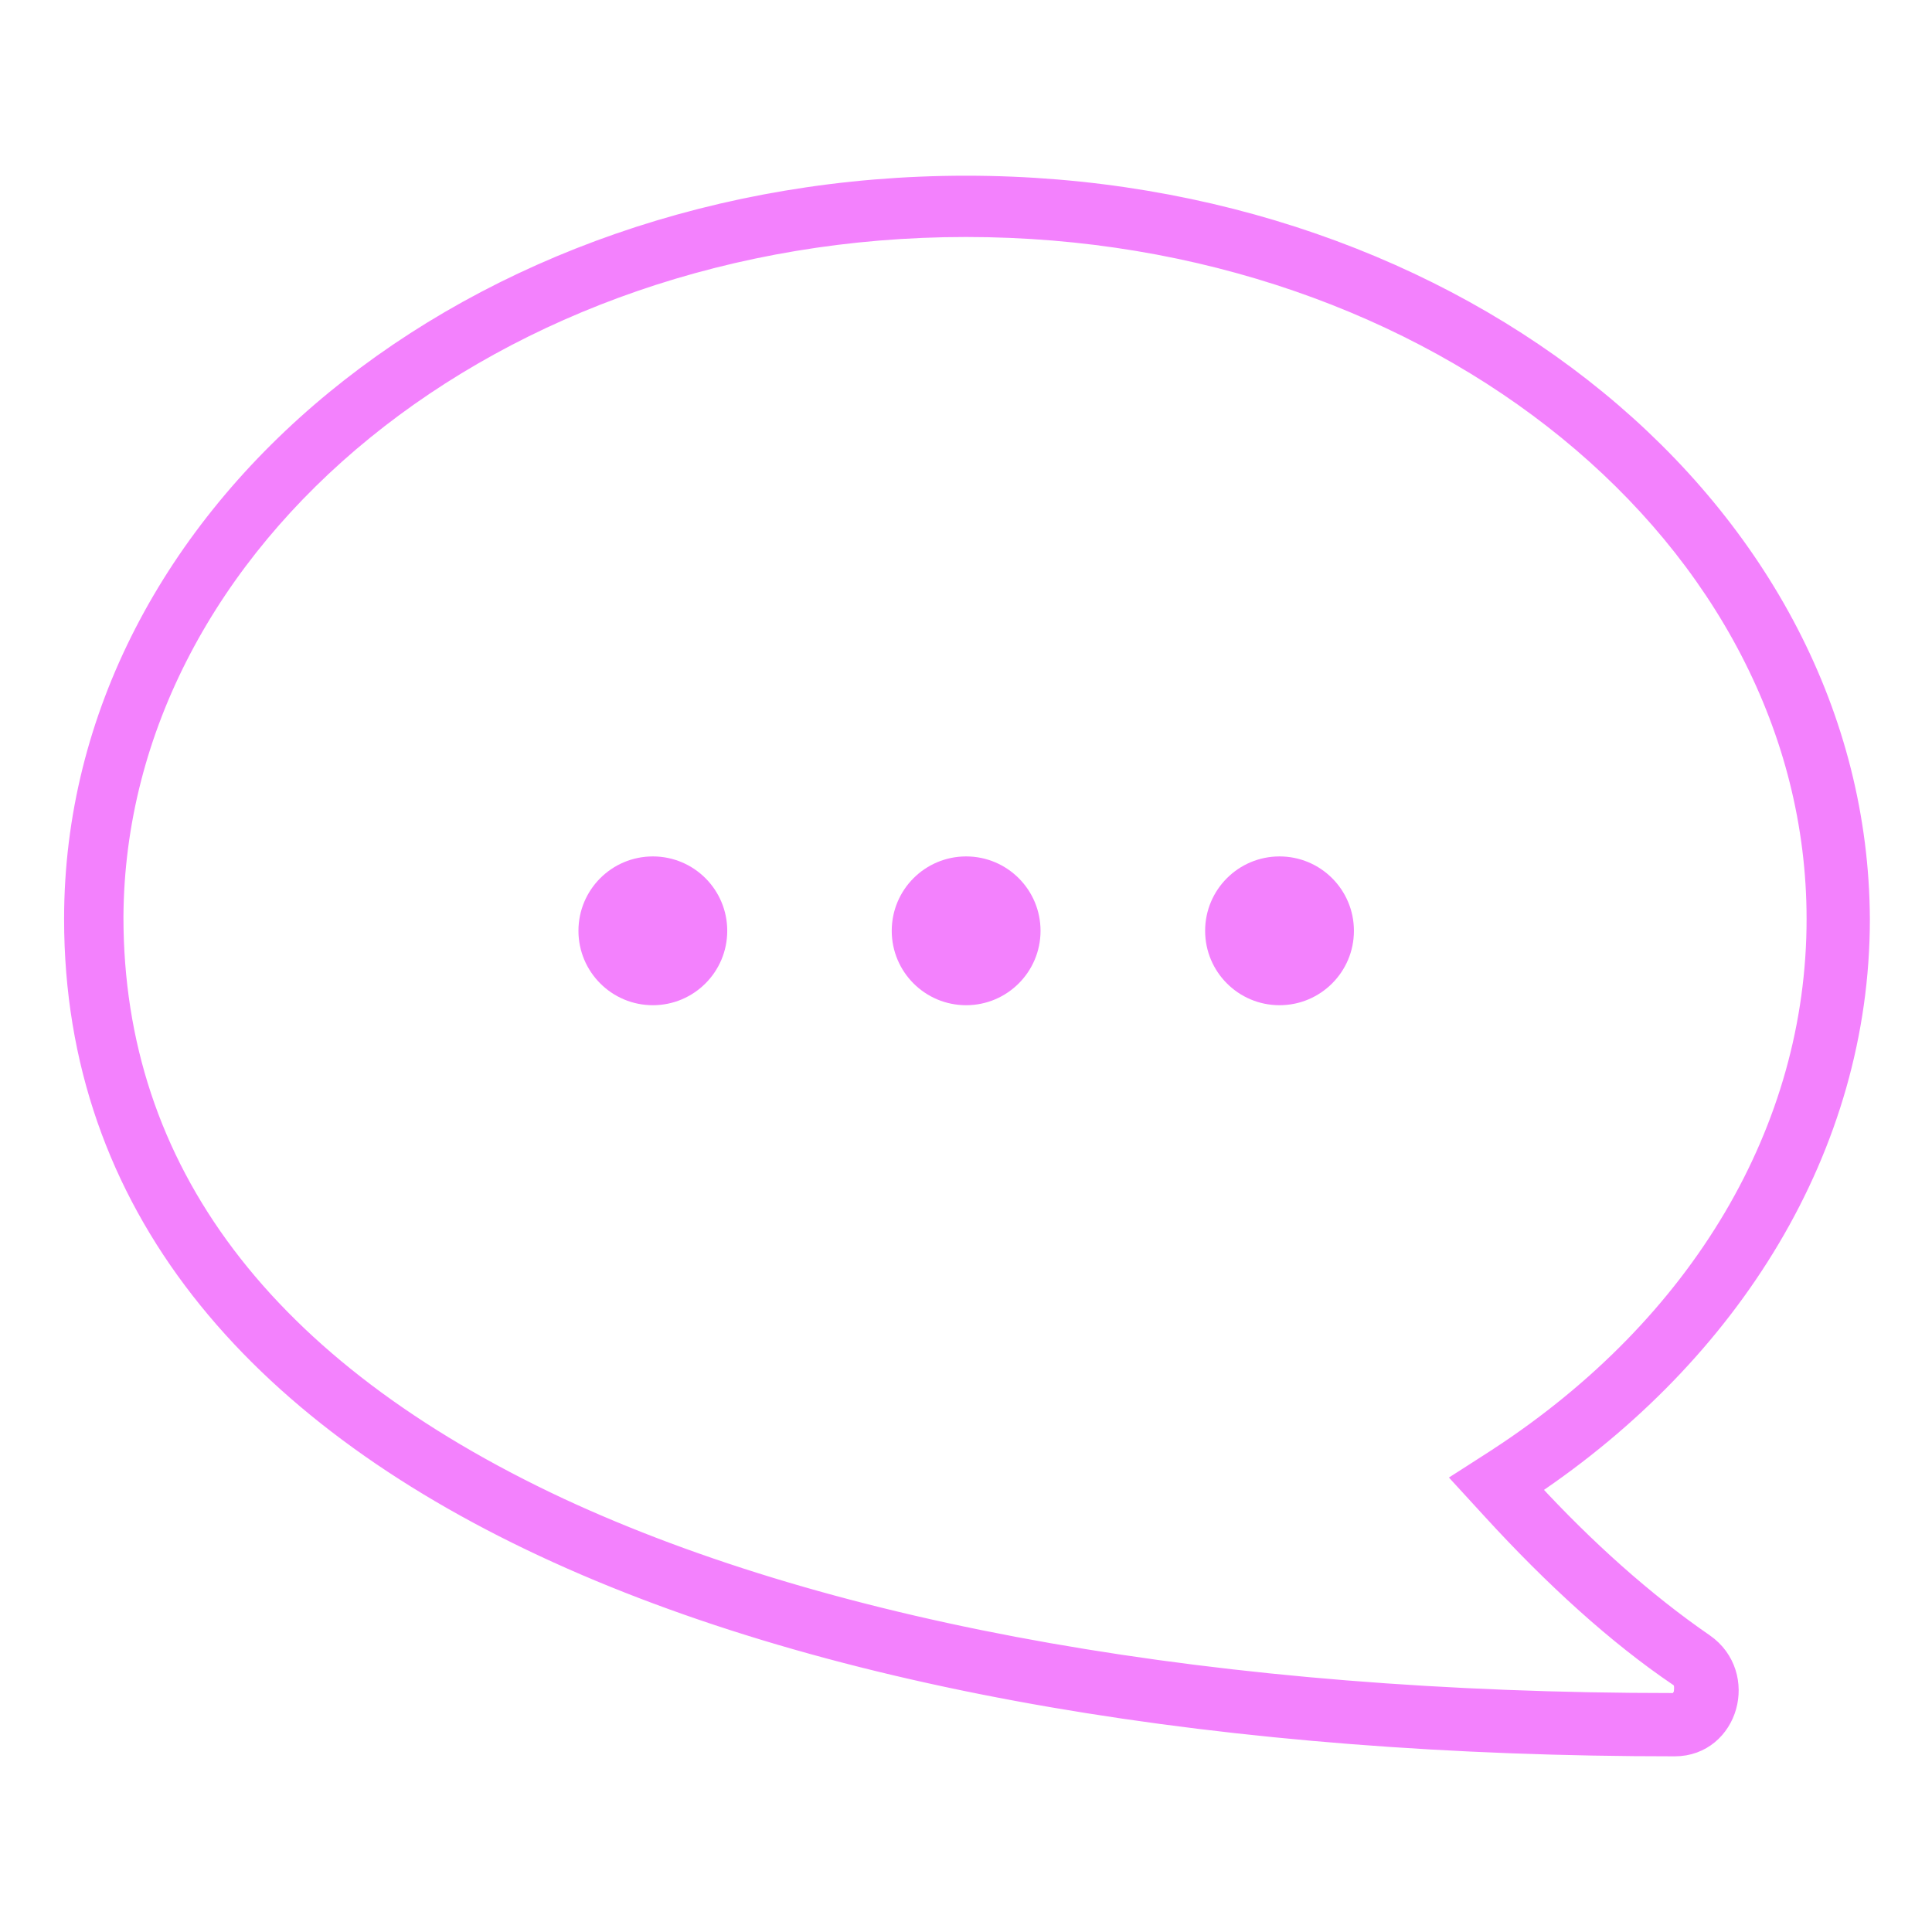<?xml version="1.0" encoding="UTF-8"?> <svg xmlns="http://www.w3.org/2000/svg" width="57" height="57" viewBox="0 0 57 57" fill="none"> <path d="M44.403 43.447L43.913 43.767L44.306 44.201C45.998 46.067 47.819 47.774 49.771 49.076L49.771 49.076L49.776 49.079C50.139 49.314 50.256 49.736 50.145 50.136C50.034 50.533 49.725 50.817 49.298 50.817C36.338 50.817 24.68 48.929 16.281 45.001C7.893 41.078 2.836 35.169 2.836 27.114C2.836 15.636 14.184 6.184 28.445 6.184C42.707 6.184 54.054 15.636 54.054 27.114C54.054 33.727 50.301 39.591 44.403 43.447Z" stroke="url(#paint0_linear_194_1325)"></path> <path d="M43.383 43.482L43.133 43.642L43.334 43.861L43.969 44.554C45.826 46.585 47.689 48.275 49.501 49.502L49.503 49.503C49.597 49.566 49.629 49.646 49.638 49.739C49.643 49.788 49.641 49.839 49.636 49.889C49.634 49.915 49.631 49.937 49.628 49.963C49.628 49.968 49.627 49.973 49.626 49.979C49.563 50.105 49.504 50.2 49.352 50.2C35.972 50.2 24.575 48.181 16.533 44.447C7.811 40.373 3.392 34.497 3.392 27.057C3.449 15.918 14.609 6.742 28.5 6.742C42.391 6.742 53.55 15.918 53.55 27.114C53.55 33.312 50.14 39.072 44.191 42.962C44.191 42.963 44.191 42.963 44.19 42.963L43.383 43.482ZM50.305 48.455L50.303 48.454C48.545 47.245 46.783 45.664 45.171 43.913C51.094 39.944 54.917 33.881 54.917 27.114L54.917 27.113C54.858 15.091 43.031 5.434 28.5 5.434C13.969 5.434 2.141 15.091 2.141 27.114C2.141 35.563 7.475 41.685 16.025 45.68C24.57 49.673 36.366 51.567 49.41 51.567C50.232 51.567 50.795 51.013 50.979 50.359C51.163 49.707 50.98 48.928 50.305 48.455Z" fill="url(#paint1_linear_194_1325)" stroke="url(#paint2_linear_194_1325)" stroke-width="0.5"></path> <path d="M19.261 29.657C20.474 29.657 21.456 28.674 21.456 27.462C21.456 26.249 20.474 25.267 19.261 25.267C18.049 25.267 17.066 26.249 17.066 27.462C17.066 28.674 18.049 29.657 19.261 29.657Z" fill="url(#paint3_linear_194_1325)"></path> <path d="M28.504 29.657C29.716 29.657 30.699 28.674 30.699 27.462C30.699 26.249 29.716 25.267 28.504 25.267C27.291 25.267 26.309 26.249 26.309 27.462C26.309 28.674 27.291 29.657 28.504 29.657Z" fill="url(#paint4_linear_194_1325)"></path> <path d="M37.75 29.657C38.962 29.657 39.945 28.674 39.945 27.462C39.945 26.249 38.962 25.267 37.75 25.267C36.537 25.267 35.555 26.249 35.555 27.462C35.555 28.674 36.537 29.657 37.75 29.657Z" fill="url(#paint5_linear_194_1325)"></path> <defs> <linearGradient id="paint0_linear_194_1325" x1="2.336" y1="29.639" x2="54.05" y2="29.942" gradientUnits="userSpaceOnUse"> <stop stop-color="#F381FD"></stop> <stop offset="1" stop-color="#F381FD"></stop> </linearGradient> <linearGradient id="paint1_linear_194_1325" x1="2.391" y1="29.639" x2="54.162" y2="29.942" gradientUnits="userSpaceOnUse"> <stop stop-color="#F381FD"></stop> <stop offset="1" stop-color="#F381FD"></stop> </linearGradient> <linearGradient id="paint2_linear_194_1325" x1="2.391" y1="29.639" x2="54.162" y2="29.942" gradientUnits="userSpaceOnUse"> <stop stop-color="#F381FD"></stop> <stop offset="1" stop-color="#F381FD"></stop> </linearGradient> <linearGradient id="paint3_linear_194_1325" x1="17.066" y1="27.571" x2="21.414" y2="27.593" gradientUnits="userSpaceOnUse"> <stop stop-color="#F381FD"></stop> <stop offset="1" stop-color="#F381FD"></stop> </linearGradient> <linearGradient id="paint4_linear_194_1325" x1="26.309" y1="27.571" x2="30.656" y2="27.593" gradientUnits="userSpaceOnUse"> <stop stop-color="#F381FD"></stop> <stop offset="1" stop-color="#F381FD"></stop> </linearGradient> <linearGradient id="paint5_linear_194_1325" x1="35.555" y1="27.571" x2="39.902" y2="27.593" gradientUnits="userSpaceOnUse"> <stop stop-color="#F381FD"></stop> <stop offset="1" stop-color="#F381FD"></stop> </linearGradient> </defs> </svg> 